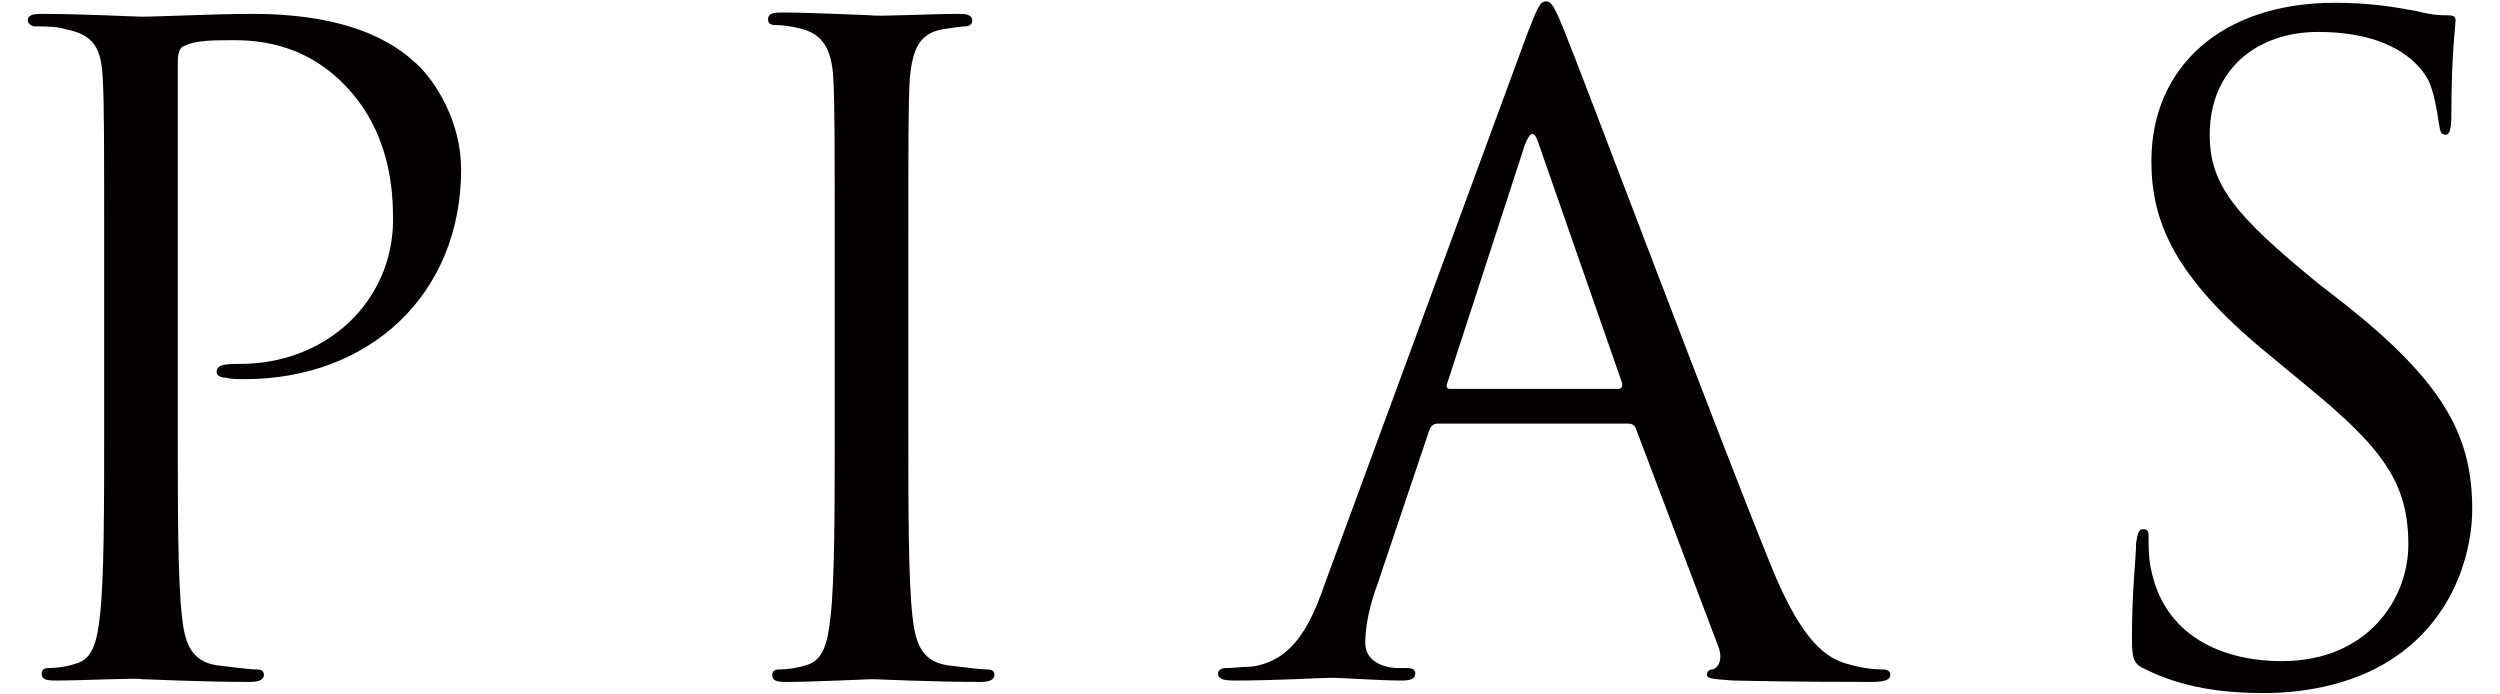 <?xml version="1.0" encoding="utf-8"?>
<!-- Generator: Adobe Illustrator 26.0.1, SVG Export Plug-In . SVG Version: 6.00 Build 0)  -->
<svg version="1.1" id="レイヤー_1" xmlns="http://www.w3.org/2000/svg" xmlns:xlink="http://www.w3.org/1999/xlink" x="0px"
	 y="0px" viewBox="0 0 180 50" style="enable-background:new 0 0 180 50;" xml:space="preserve">
<style type="text/css">
	.st0{fill:#040000;}
</style>
<g>
	<path class="st0" d="M7.5,19.4c0-9.9,0-11.7-0.1-13.7C7.3,3.5,6.8,2.5,4.7,2.1C4.2,1.9,3.1,1.9,2.5,1.9C2.3,1.9,2,1.7,2,1.5
		C2,1.1,2.3,1,3,1c2.9,0,6.7,0.2,7.2,0.2c1.4,0,5.1-0.2,8-0.2C26.1,1,29,3.7,30,4.6c1.4,1.3,3.2,4.2,3.2,7.6c0,9-6.6,15.1-15.6,15.1
		c-0.3,0-1,0-1.3-0.1c-0.3,0-0.7-0.1-0.7-0.4c0-0.5,0.4-0.6,1.7-0.6c6.2,0,11-4.5,11-10.4c0-2.1-0.2-6.4-3.6-9.8S17.4,2.9,16,2.9
		c-1.1,0-2.2,0.1-2.7,0.4c-0.4,0.1-0.5,0.6-0.5,1.2v26.1c0,6.1,0,11.1,0.3,13.8c0.2,1.8,0.6,3.2,2.5,3.5c0.9,0.1,2.3,0.3,2.9,0.3
		c0.4,0,0.5,0.2,0.5,0.4c0,0.3-0.3,0.5-1,0.5c-3.5,0-7.5-0.2-7.8-0.2C9.9,48.8,5.9,49,4,49c-0.7,0-1-0.1-1-0.5
		c0-0.2,0.1-0.4,0.5-0.4c0.6,0,1.3-0.1,1.9-0.3c1.3-0.3,1.6-1.7,1.8-3.5c0.3-2.7,0.3-7.7,0.3-13.8V19.4z"/>
	<path class="st0" d="M65.4,30.6c0,6.1,0,11.1,0.3,13.8c0.2,1.8,0.6,3.2,2.5,3.5c0.9,0.1,2.3,0.3,2.9,0.3c0.4,0,0.5,0.2,0.5,0.4
		c0,0.3-0.3,0.5-1,0.5c-3.5,0-7.5-0.2-7.8-0.2c-0.3,0-4.3,0.2-6.2,0.2c-0.7,0-1-0.1-1-0.5c0-0.2,0.1-0.4,0.5-0.4
		c0.6,0,1.3-0.1,1.9-0.3c1.3-0.3,1.6-1.7,1.8-3.5c0.3-2.7,0.3-7.7,0.3-13.8V19.4c0-9.9,0-11.7-0.1-13.7c-0.1-2.2-0.8-3.2-2.2-3.6
		c-0.7-0.2-1.5-0.3-2-0.3c-0.3,0-0.5-0.1-0.5-0.4c0-0.4,0.3-0.5,1-0.5c2.1,0,6.1,0.2,6.4,0.2C63.1,1.2,67.1,1,69,1
		c0.7,0,1,0.1,1,0.5c0,0.3-0.3,0.4-0.5,0.4c-0.4,0-0.8,0.1-1.6,0.2c-1.7,0.3-2.2,1.4-2.4,3.6c-0.1,2-0.1,3.8-0.1,13.7V30.6z"/>
	<path class="st0" d="M109.9,2.6c0.8-2.1,1-2.5,1.4-2.5c0.4,0,0.6,0.3,1.4,2.3c1,2.4,10.9,28.7,14.8,38.3c2.3,5.7,4.1,6.7,5.5,7.1
		c1,0.3,1.9,0.4,2.5,0.4c0.4,0,0.6,0.1,0.6,0.4c0,0.4-0.6,0.5-1.3,0.5c-1,0-5.6,0-10-0.1c-1.2-0.1-1.9-0.1-1.9-0.4
		c0-0.3,0.2-0.4,0.4-0.4c0.4-0.1,0.8-0.7,0.4-1.7l-5.9-15.6c-0.1-0.3-0.3-0.4-0.6-0.4h-13.7c-0.3,0-0.5,0.2-0.6,0.5L99.2,42
		c-0.6,1.6-0.9,3.1-0.9,4.3c0,1.3,1.3,1.8,2.4,1.8h0.6c0.4,0,0.6,0.1,0.6,0.4c0,0.4-0.4,0.5-1,0.5c-1.5,0-4.3-0.2-5-0.2
		S91.9,49,88.9,49c-0.8,0-1.2-0.1-1.2-0.5c0-0.3,0.3-0.4,0.6-0.4c0.4,0,1.3-0.1,1.8-0.1c2.9-0.4,4.2-2.8,5.3-6L109.9,2.6z M116.5,28
		c0.3,0,0.3-0.2,0.3-0.4l-6-17.2c-0.3-1-0.6-1-1,0l-5.6,17.2c-0.1,0.3,0,0.4,0.2,0.4H116.5z"/>
	<path class="st0" d="M154.5,48.2c-0.9-0.4-1-0.7-1-2.4c0-3.2,0.3-5.7,0.3-6.7c0.1-0.7,0.2-1,0.5-1c0.4,0,0.4,0.2,0.4,0.7
		c0,0.6,0,1.5,0.2,2.3c1,4.7,5.1,6.5,9.4,6.5c6.1,0,9.1-4.4,9.1-8.4c0-4.4-1.8-6.9-7.3-11.4l-2.9-2.4c-6.7-5.5-8.3-9.5-8.3-13.8
		c0-6.8,5.1-11.4,13.2-11.4c2.5,0,4.3,0.3,5.9,0.6c1.2,0.3,1.7,0.3,2.2,0.3s0.6,0.1,0.6,0.4c0,0.3-0.3,2.4-0.3,6.7
		c0,1-0.1,1.5-0.4,1.5c-0.4,0-0.4-0.3-0.5-0.8c-0.1-0.8-0.4-2.5-0.8-3.2c-0.4-0.7-2.1-3.4-7.9-3.4c-4.4,0-7.8,2.7-7.8,7.4
		c0,3.6,1.8,5.8,7.8,10.7l1.8,1.4c7.5,5.9,9.3,9.8,9.3,14.9c0,2.6-1,7.4-5.4,10.5c-2.7,1.9-6.2,2.7-9.6,2.7
		C160,49.9,157.1,49.5,154.5,48.2z"/>
</g>
<g>
</g>
<g>
</g>
<g>
</g>
<g>
</g>
<g>
</g>
<g>
</g>
<g>
</g>
<g>
</g>
<g>
</g>
<g>
</g>
<g>
</g>
<g>
</g>
<g>
</g>
<g>
</g>
<g>
</g>
</svg>
